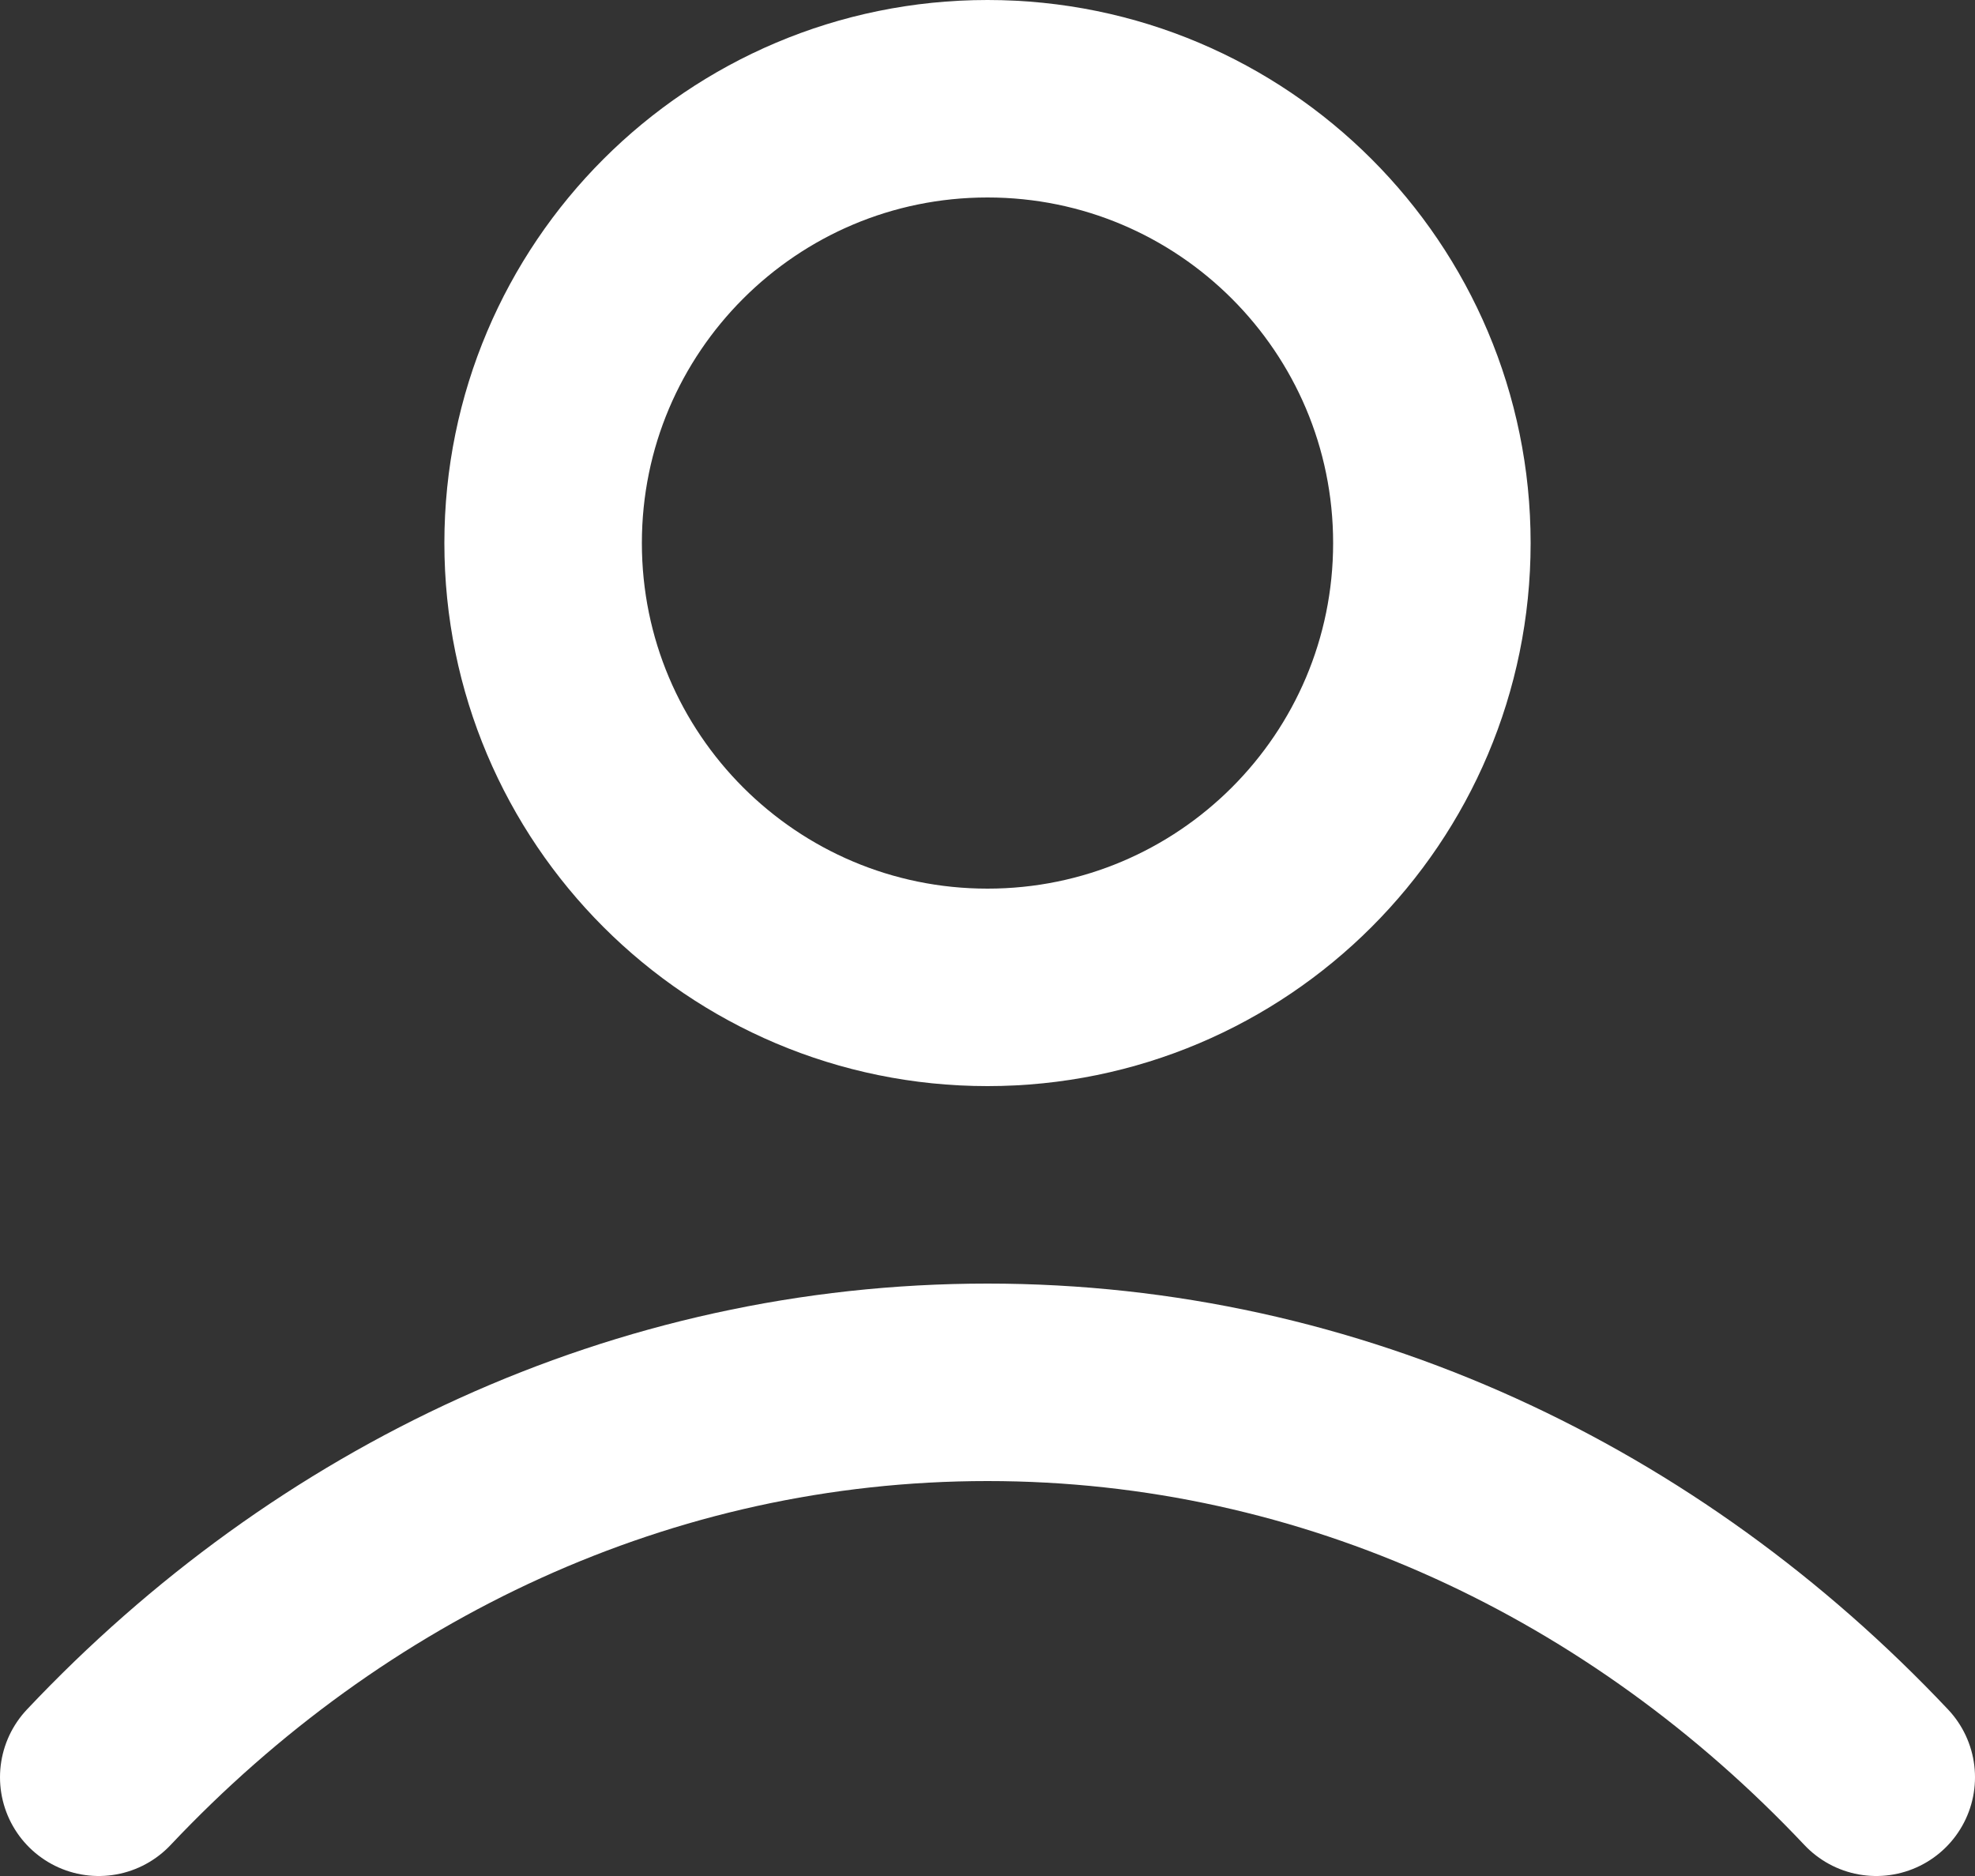 <svg width="20" height="19" viewBox="0 0 20 19" fill="none" xmlns="http://www.w3.org/2000/svg">
<rect x="0" y="0" width="20" height="19" fill="#333333" stroke="none"/>
<path d="M1 18C3.336 15.523 6.507 14 10 14C13.493 14 16.664 15.523 19 18M14.5 5.5C14.5 7.985 12.485 10 10 10C7.515 10 5.5 7.985 5.5 5.5C5.5 3.015 7.515 1 10 1C12.485 1 14.5 3.015 14.5 5.5Z" stroke="white" stroke-width="2" stroke-linecap="round" stroke-linejoin="round"/>
</svg>
